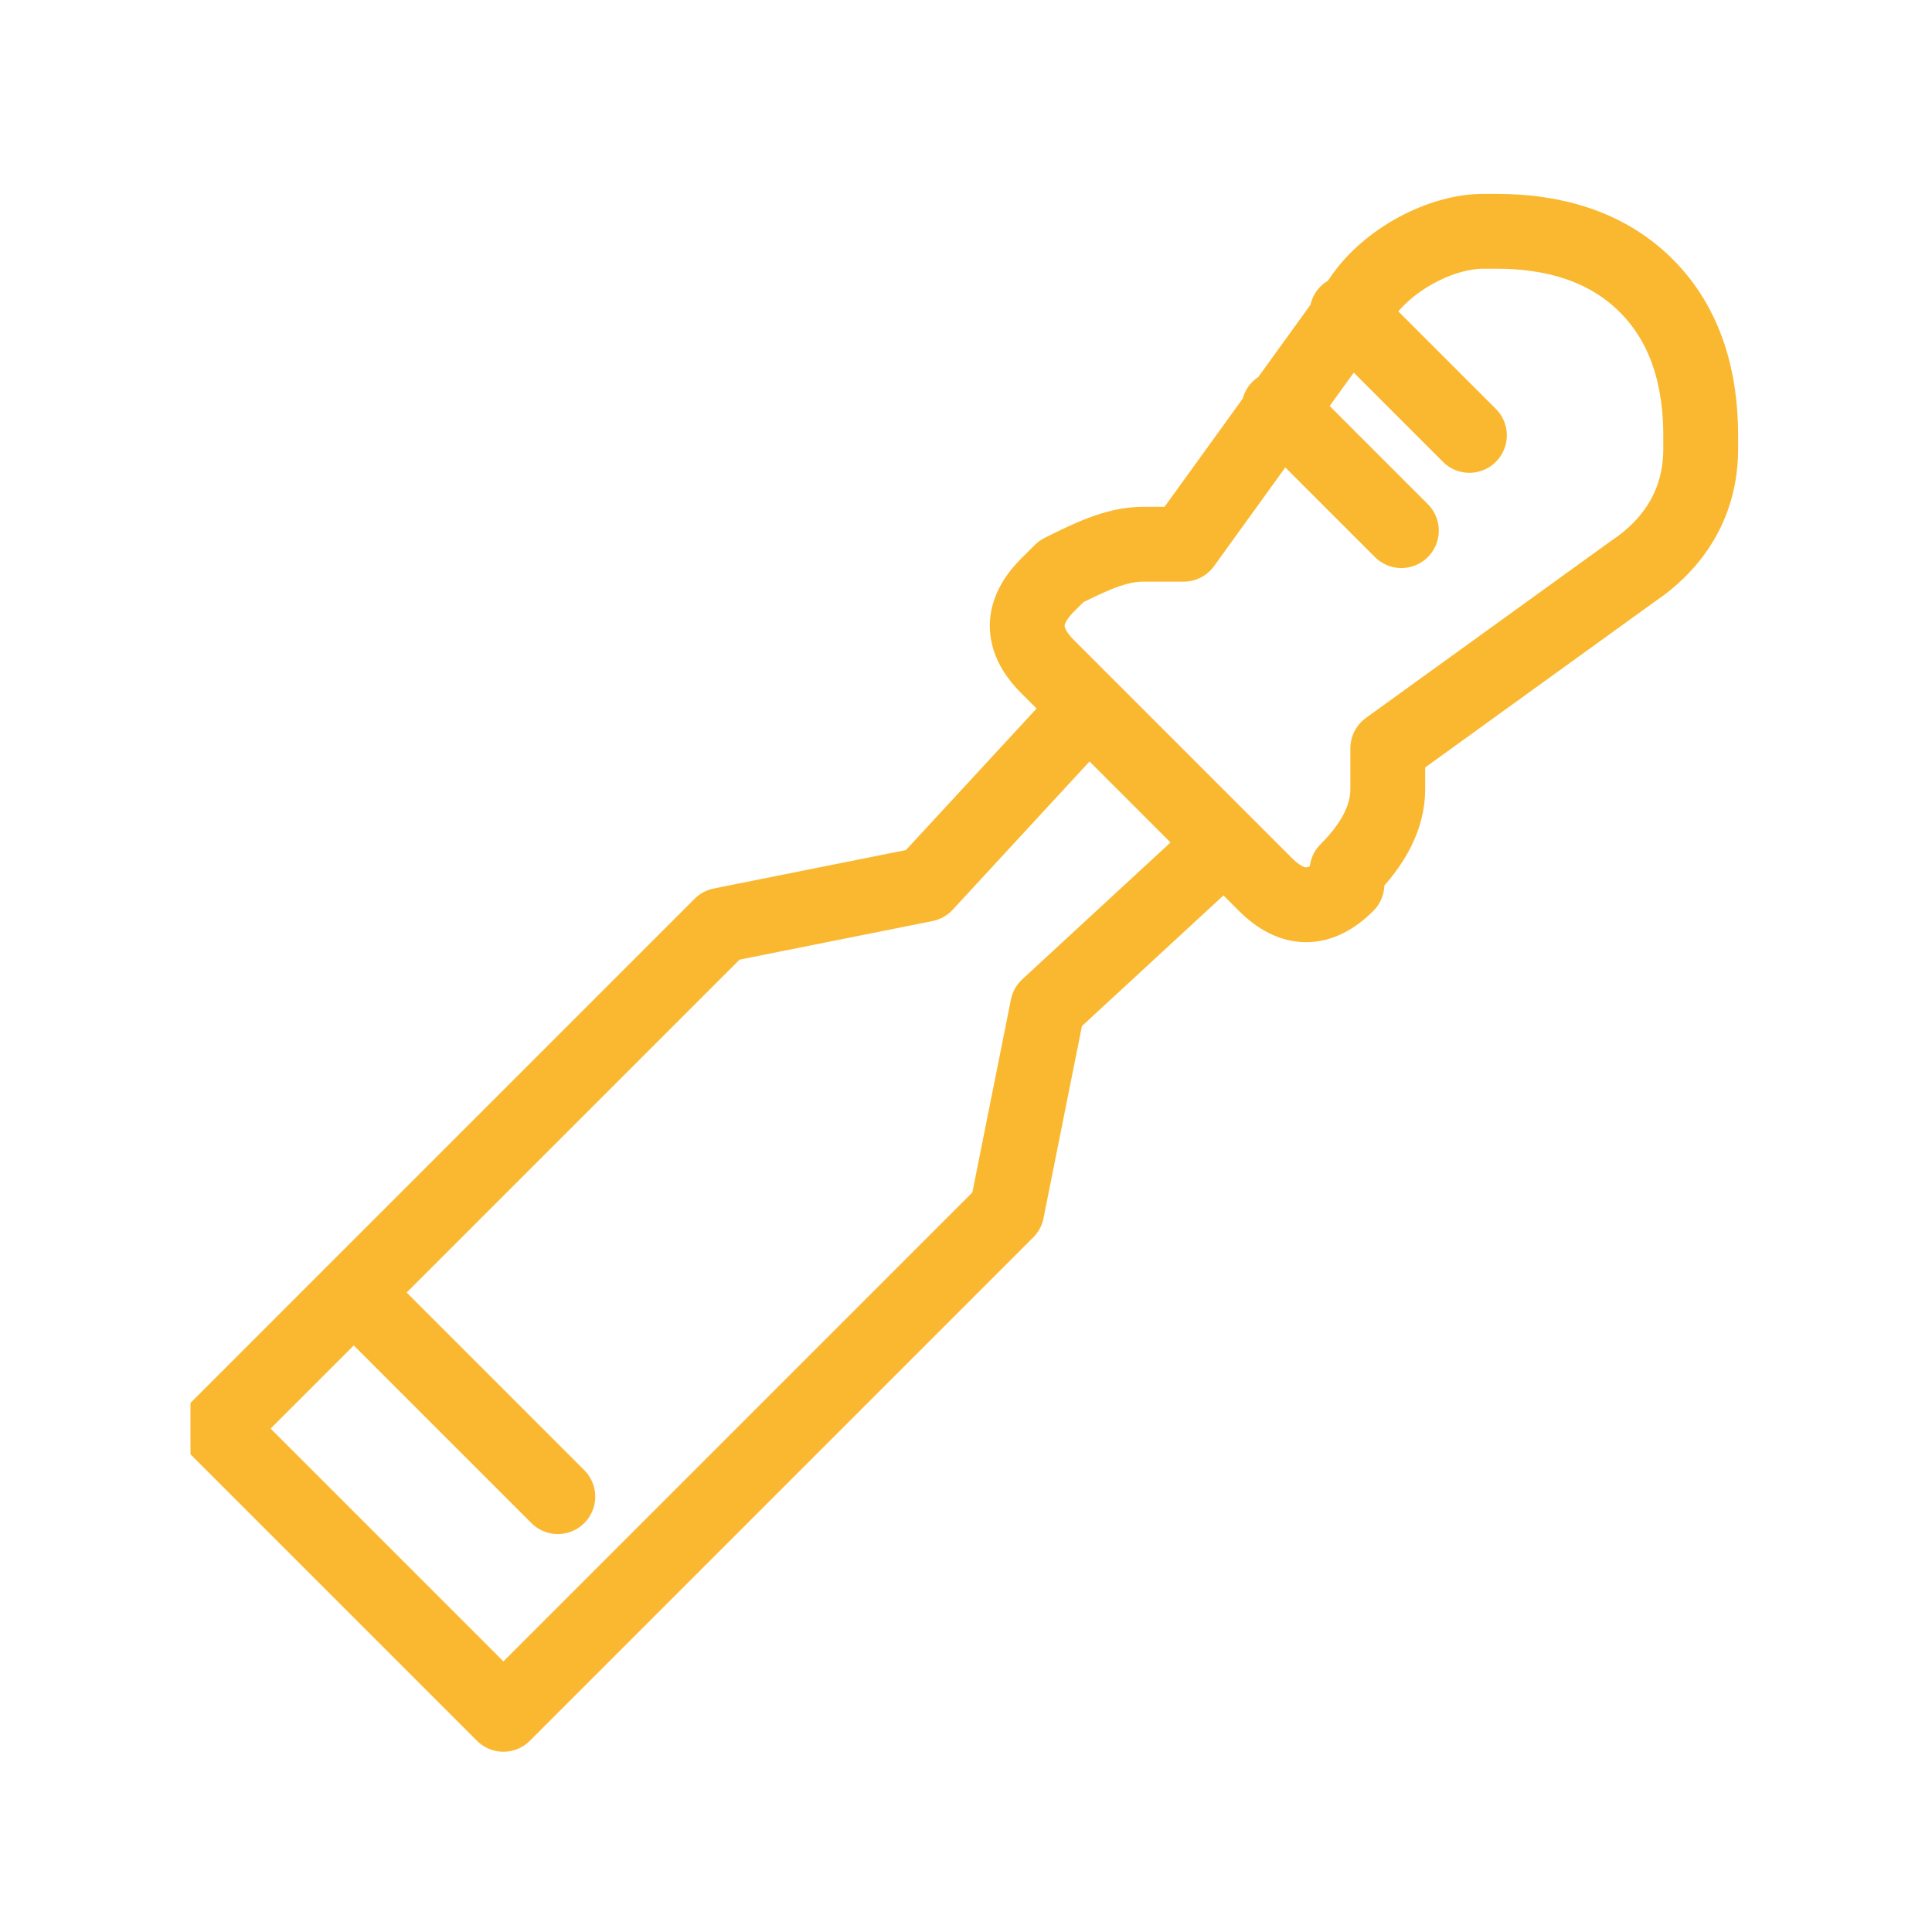 <?xml version="1.0" encoding="utf-8"?>
<!-- Generator: Adobe Illustrator 25.1.0, SVG Export Plug-In . SVG Version: 6.00 Build 0)  -->
<svg version="1.1" id="Laag_1" xmlns="http://www.w3.org/2000/svg" xmlns:xlink="http://www.w3.org/1999/xlink" x="0px" y="0px"
	 viewBox="0 0 14.2 14.2" style="enable-background:new 0 0 14.2 14.2;" xml:space="preserve">
<style type="text/css">
	
		.st0{clip-path:url(#SVGID_2_);fill:none;stroke:#FAB830;stroke-width:0.55;stroke-linecap:round;stroke-linejoin:round;stroke-miterlimit:10;}
</style>
<g>
	<defs>
		<rect id="SVGID_1_" x="1.4" y="1.4" width="11.5" height="11.5"/>
	</defs>
	<clipPath id="SVGID_2_">
		<use xlink:href="#SVGID_1_"  style="overflow:visible;"/>
	</clipPath>
	<path class="st0" d="M2.6,9.5L4.1,11 M9.9,2.3l0.9,0.9 M9.4,3l0.9,0.9 M8.7,4L10,2.2c0.2-0.3,0.6-0.5,0.9-0.5l0.1,0
		c0.4,0,0.8,0.1,1.1,0.4c0.3,0.3,0.4,0.7,0.4,1.1l0,0.1c0,0.4-0.2,0.7-0.5,0.9l-1.8,1.3v0.3c0,0.2-0.1,0.4-0.3,0.6L9.9,6.5
		c-0.2,0.2-0.4,0.2-0.6,0L7.7,4.9c-0.2-0.2-0.2-0.4,0-0.6l0.1-0.1C8,4.1,8.2,4,8.4,4H8.7z M7.7,7.4L9,6.2L8,5.2L6.8,6.5L5.3,6.8
		l-3.7,3.7l2.1,2.1l3.7-3.7L7.7,7.4z"/>
</g>
</svg>

